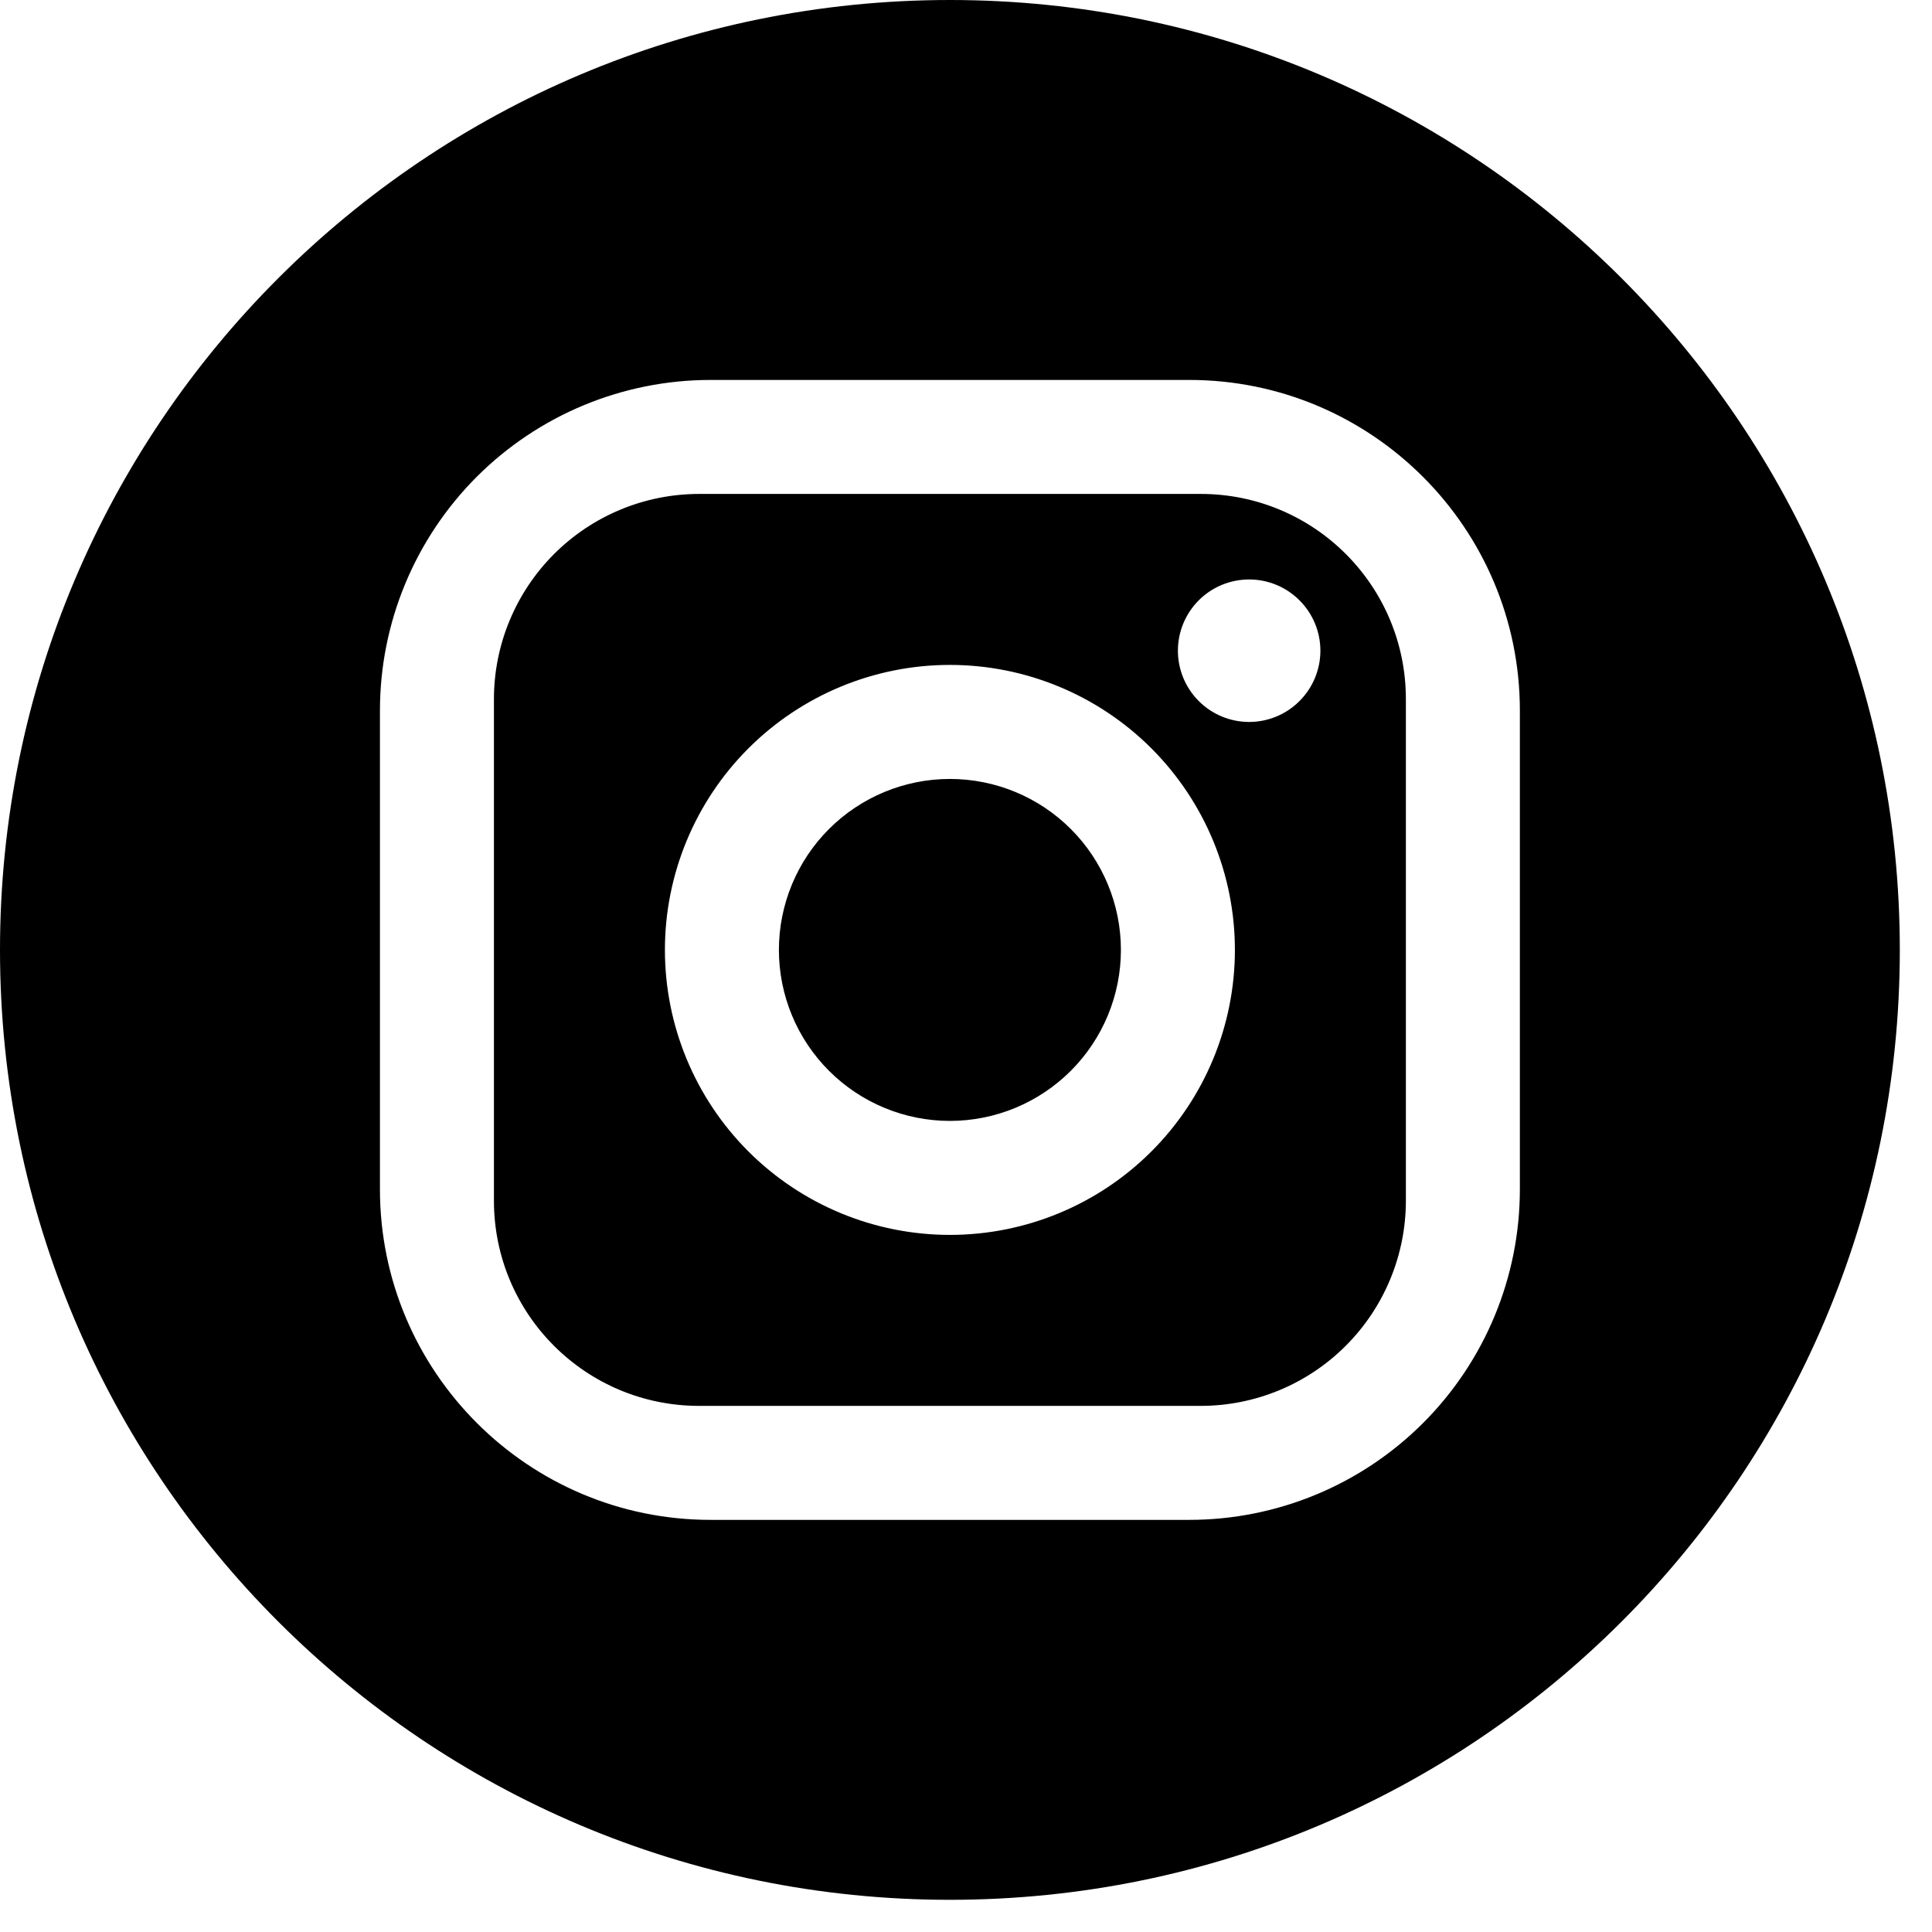 <svg width="44" height="44" viewBox="0 0 44 44" fill="none" xmlns="http://www.w3.org/2000/svg">
<path fill-rule="evenodd" clip-rule="evenodd" d="M21.634 43.267C33.582 43.267 43.267 33.582 43.267 21.634C43.267 9.686 33.582 0 21.634 0C9.686 0 0 9.686 0 21.634C0 33.582 9.686 43.267 21.634 43.267ZM27.085 8.653H16.182C14.185 8.653 12.27 9.447 10.858 10.858C9.447 12.27 8.653 14.185 8.653 16.182V27.085C8.653 31.239 12.028 34.614 16.182 34.614H27.085C29.082 34.614 30.997 33.821 32.409 32.409C33.821 30.997 34.614 29.082 34.614 27.085V16.182C34.614 12.028 31.239 8.653 27.085 8.653ZM12.618 12.618C13.494 11.742 14.683 11.249 15.922 11.249H27.345C29.928 11.249 32.018 13.339 32.018 15.922V27.345C32.018 28.584 31.525 29.773 30.649 30.649C29.773 31.526 28.584 32.018 27.345 32.018H15.922C13.339 32.018 11.249 29.928 11.249 27.345V15.922C11.249 14.683 11.742 13.495 12.618 12.618ZM29.595 13.672C29.291 13.367 28.878 13.197 28.448 13.197C28.018 13.197 27.605 13.367 27.301 13.672C26.997 13.976 26.826 14.389 26.826 14.819C26.826 15.249 26.997 15.662 27.301 15.966C27.605 16.271 28.018 16.442 28.448 16.442C28.878 16.442 29.291 16.271 29.595 15.966C29.9 15.662 30.071 15.249 30.071 14.819C30.071 14.389 29.9 13.976 29.595 13.672ZM26.223 17.044C25.006 15.827 23.355 15.143 21.634 15.143C19.912 15.143 18.262 15.827 17.044 17.044C15.827 18.262 15.143 19.912 15.143 21.634C15.143 23.355 15.827 25.006 17.044 26.223C18.262 27.44 19.912 28.124 21.634 28.124C23.355 28.124 25.006 27.44 26.223 26.223C27.44 25.006 28.124 23.355 28.124 21.634C28.124 19.912 27.44 18.262 26.223 17.044ZM18.88 18.88C19.61 18.15 20.601 17.74 21.634 17.74C22.666 17.74 23.657 18.15 24.387 18.88C25.117 19.61 25.528 20.601 25.528 21.634C25.528 22.666 25.117 23.657 24.387 24.387C23.657 25.117 22.666 25.528 21.634 25.528C20.601 25.528 19.61 25.117 18.88 24.387C18.15 23.657 17.739 22.666 17.739 21.634C17.739 20.601 18.15 19.61 18.88 18.88Z" fill="black"/>
</svg>
